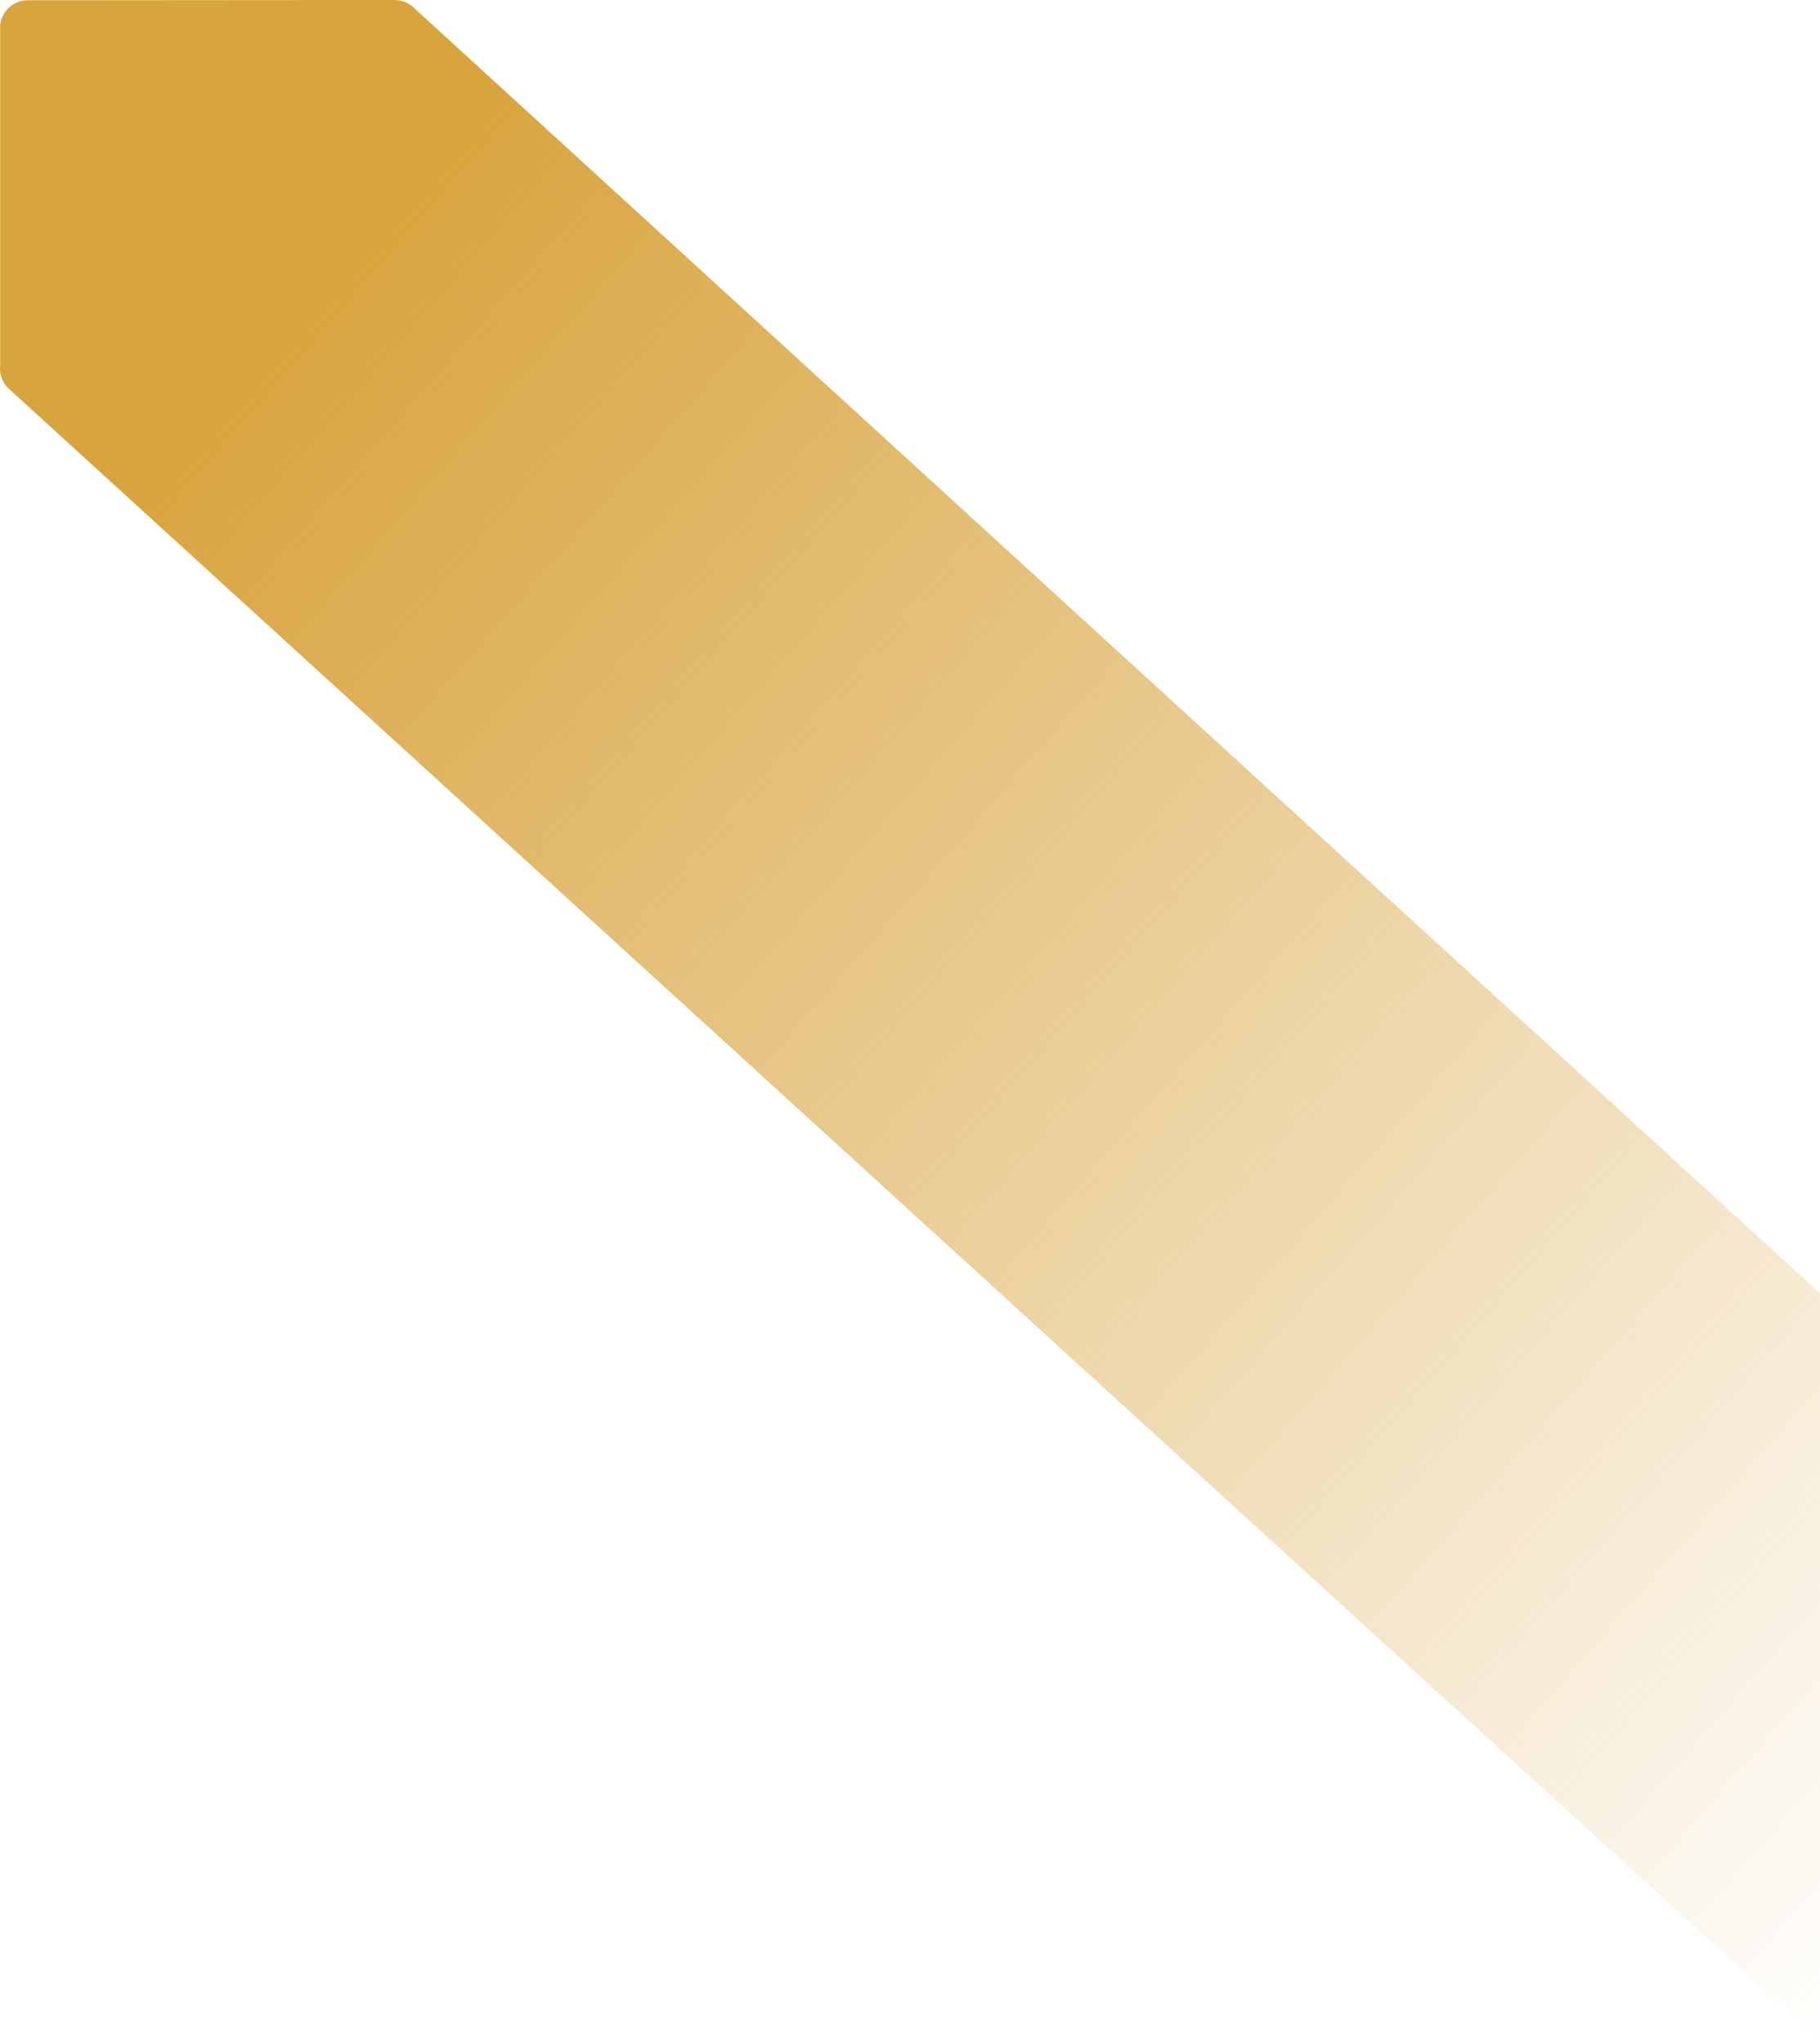 <?xml version="1.0" encoding="UTF-8"?>
<svg width="309px" height="347px" viewBox="0 0 309 347" version="1.1" xmlns="http://www.w3.org/2000/svg" xmlns:xlink="http://www.w3.org/1999/xlink">
    <title>Yiribana_gold_arrow_right_medium</title>
    <defs>
        <linearGradient x1="92.051%" y1="83.196%" x2="9.3%" y2="17.341%" id="linearGradient-1">
            <stop stop-color="#D8A43E" stop-opacity="0" offset="0%"></stop>
            <stop stop-color="#D8A43E" offset="100%"></stop>
        </linearGradient>
    </defs>
    <g id="Page-1" stroke="none" stroke-width="1" fill="none" fill-rule="evenodd">
        <g id="J003586_Yiribana_Wbsite_Desktop" transform="translate(-1131, -1263)" fill="url(#linearGradient-1)">
            <path d="M1197.966,1263 L1135.663,1263.046 C1133.253,1263.071 1131.251,1264.91 1131.022,1267.309 L1131.022,1325.115 C1130.894,1326.447 1131.337,1327.769 1132.241,1328.754 L1453.736,1622 L1523,1558.378 L1201.487,1264.526 C1200.605,1263.564 1199.366,1263.013 1198.064,1263 L1197.966,1263 Z" id="Yiribana_gold_arrow_right_medium"></path>
        </g>
    </g>
</svg>
